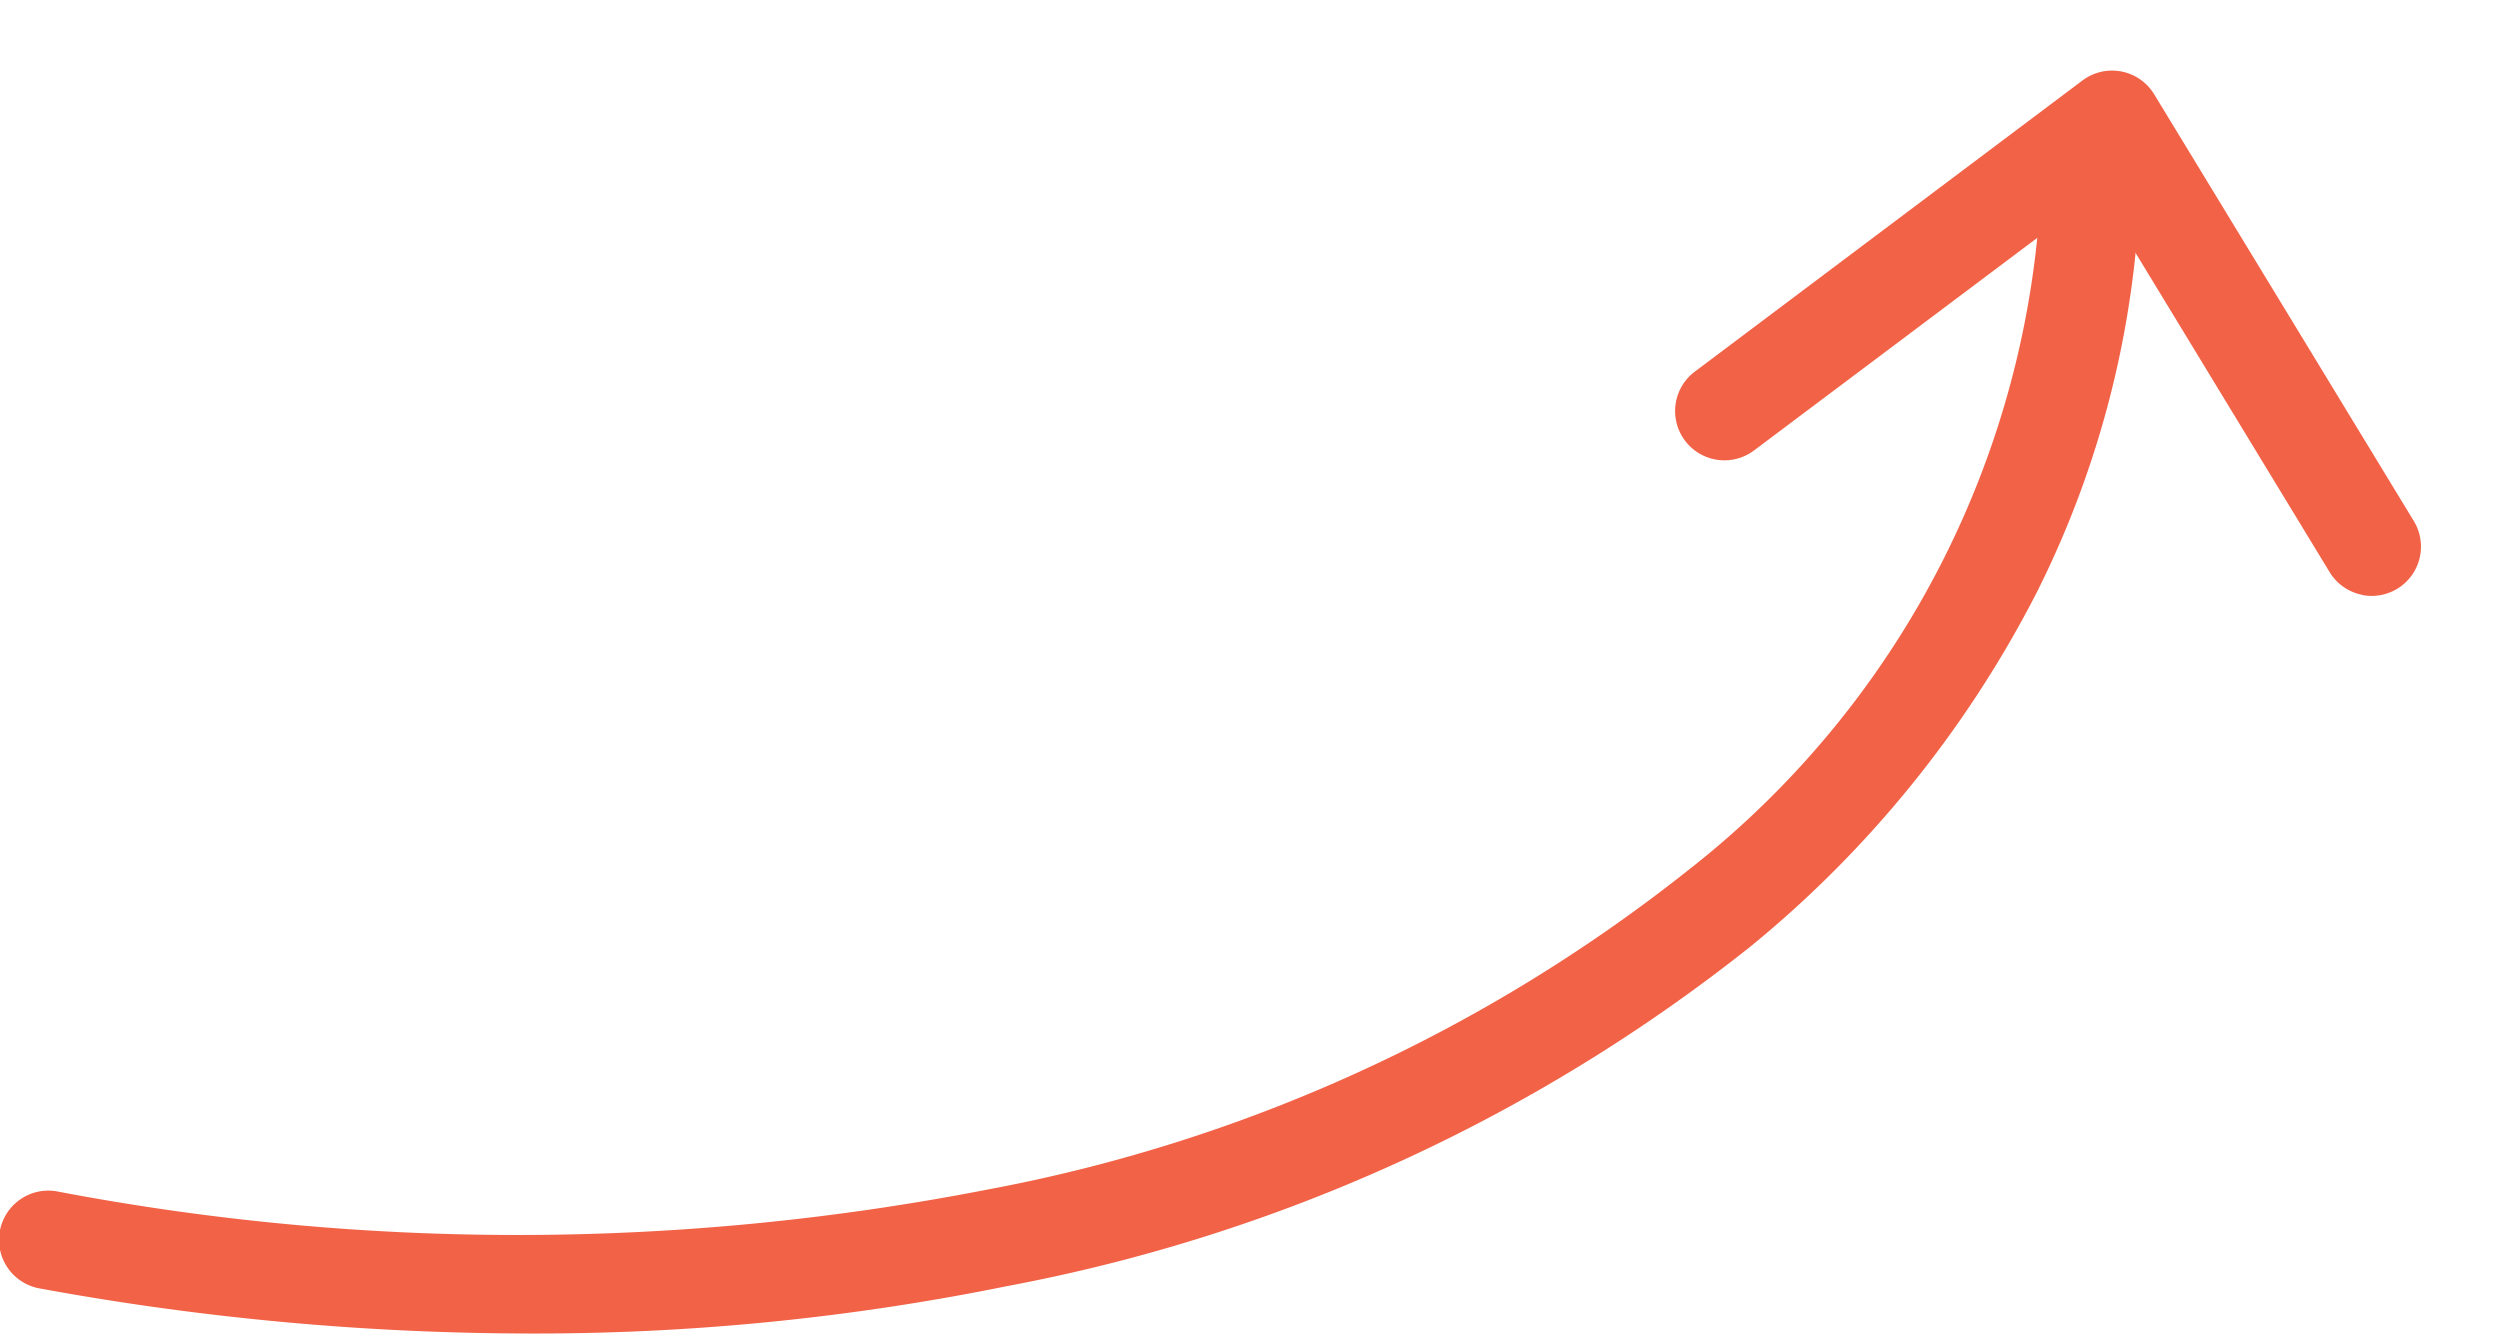 <svg xmlns="http://www.w3.org/2000/svg" width="50.716" height="27.052" viewBox="0 0 50.716 27.052">
  <g id="Arrow_-_Hand" data-name="Arrow - Hand" transform="translate(1.001 1.06)">
    <path id="Path_5116" data-name="Path 5116" d="M6504.2,2915.466a55.239,55.239,0,0,1-9.91-.911,1,1,0,1,1,.359-1.967,49.784,49.784,0,0,0,18.84-.04,32.453,32.453,0,0,0,14.214-6.472,18.669,18.669,0,0,0,7.188-14.6,1,1,0,0,1,2,0,19.783,19.783,0,0,1-2.107,8.959,22.545,22.545,0,0,1-5.8,7.176,34.449,34.449,0,0,1-15.089,6.894A47.948,47.948,0,0,1,6504.2,2915.466Z" transform="translate(-6494.468 -2889.474)" fill="#f26247"/>
    <path id="Path_5117" data-name="Path 5117" d="M13.514,8.587a1,1,0,0,1-.74-.327L6.7,1.584.841,8.066A1,1,0,1,1-.643,6.725l6.594-7.3a1,1,0,0,1,1.481,0l6.821,7.492a1,1,0,0,1-.739,1.673Z" transform="translate(35.295 0) rotate(11)" fill="#f26247"/>
  </g>
</svg>
